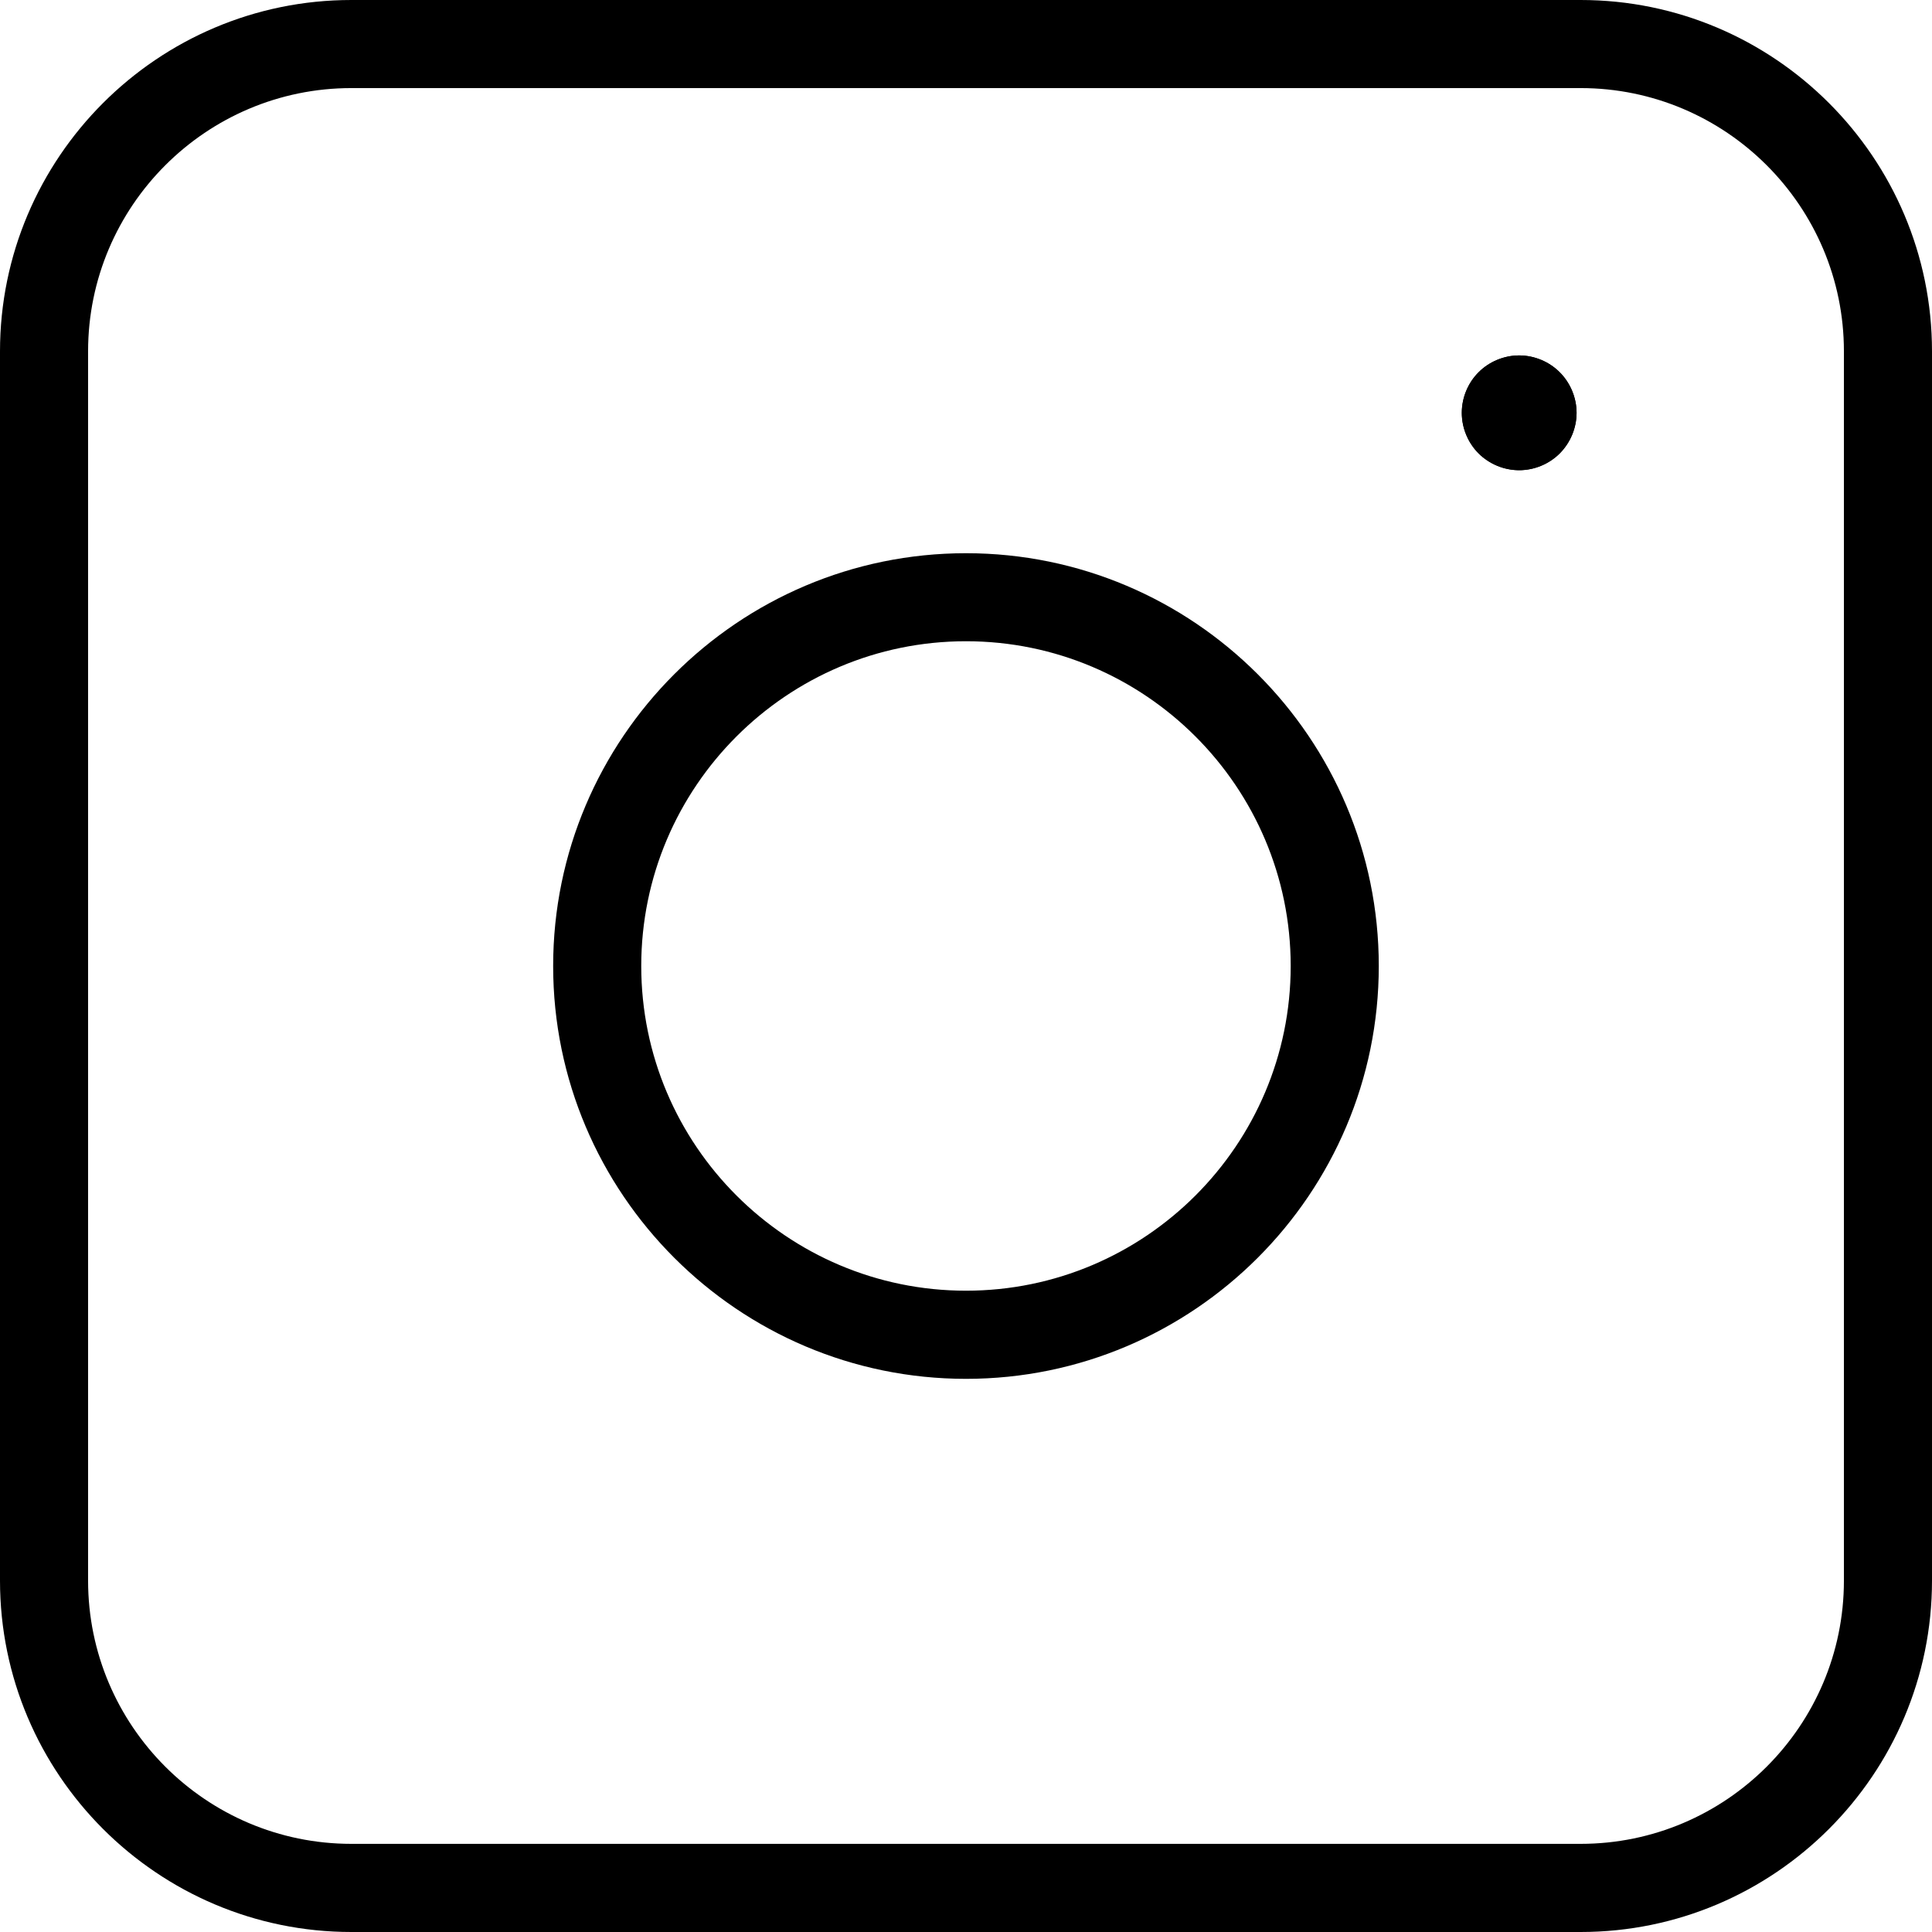 <svg width="32" height="32" viewBox="0 0 32 32" fill="none" xmlns="http://www.w3.org/2000/svg">
<path fill-rule="evenodd" clip-rule="evenodd" d="M30.541 26.18C30.541 28.584 28.585 30.54 26.18 30.54H5.82C3.415 30.54 1.459 28.584 1.459 26.18V5.819C1.459 3.415 3.415 1.459 5.82 1.459H26.18C28.585 1.459 30.541 3.415 30.541 5.819V26.18ZM32 5.82C32 2.611 29.389 0 26.18 0H5.82C2.611 0 0 2.611 0 5.82V26.18C0 29.389 2.611 32 5.82 32H26.18C29.389 32 32 29.389 32 26.18V5.82Z" fill="black"/>
<path fill-rule="evenodd" clip-rule="evenodd" d="M16 21.378C13.034 21.378 10.621 18.966 10.621 16C10.621 13.034 13.034 10.621 16 10.621C18.965 10.621 21.378 13.034 21.378 16C21.378 18.966 18.965 21.378 16 21.378ZM16 9.163C12.23 9.163 9.162 12.23 9.162 16C9.162 19.77 12.23 22.838 16 22.838C19.77 22.838 22.837 19.77 22.837 16C22.837 12.23 19.77 9.163 16 9.163Z" fill="black"/>
<path fill-rule="evenodd" clip-rule="evenodd" d="M25.834 6.166C25.658 5.989 25.412 5.887 25.162 5.887C24.912 5.887 24.666 5.989 24.49 6.166C24.313 6.342 24.212 6.588 24.212 6.838C24.212 7.088 24.313 7.333 24.49 7.51C24.668 7.687 24.912 7.788 25.162 7.788C25.412 7.788 25.657 7.687 25.834 7.51C26.011 7.332 26.113 7.088 26.113 6.838C26.113 6.588 26.011 6.343 25.834 6.166Z" fill="black"/>
<path fill-rule="evenodd" clip-rule="evenodd" d="M25.834 6.166C25.658 5.989 25.412 5.887 25.162 5.887C24.912 5.887 24.666 5.989 24.49 6.166C24.313 6.342 24.212 6.588 24.212 6.838C24.212 7.088 24.313 7.333 24.49 7.51C24.668 7.687 24.912 7.788 25.162 7.788C25.412 7.788 25.657 7.687 25.834 7.51C26.011 7.332 26.113 7.088 26.113 6.838C26.113 6.588 26.011 6.343 25.834 6.166Z" fill="black"/>
</svg>
